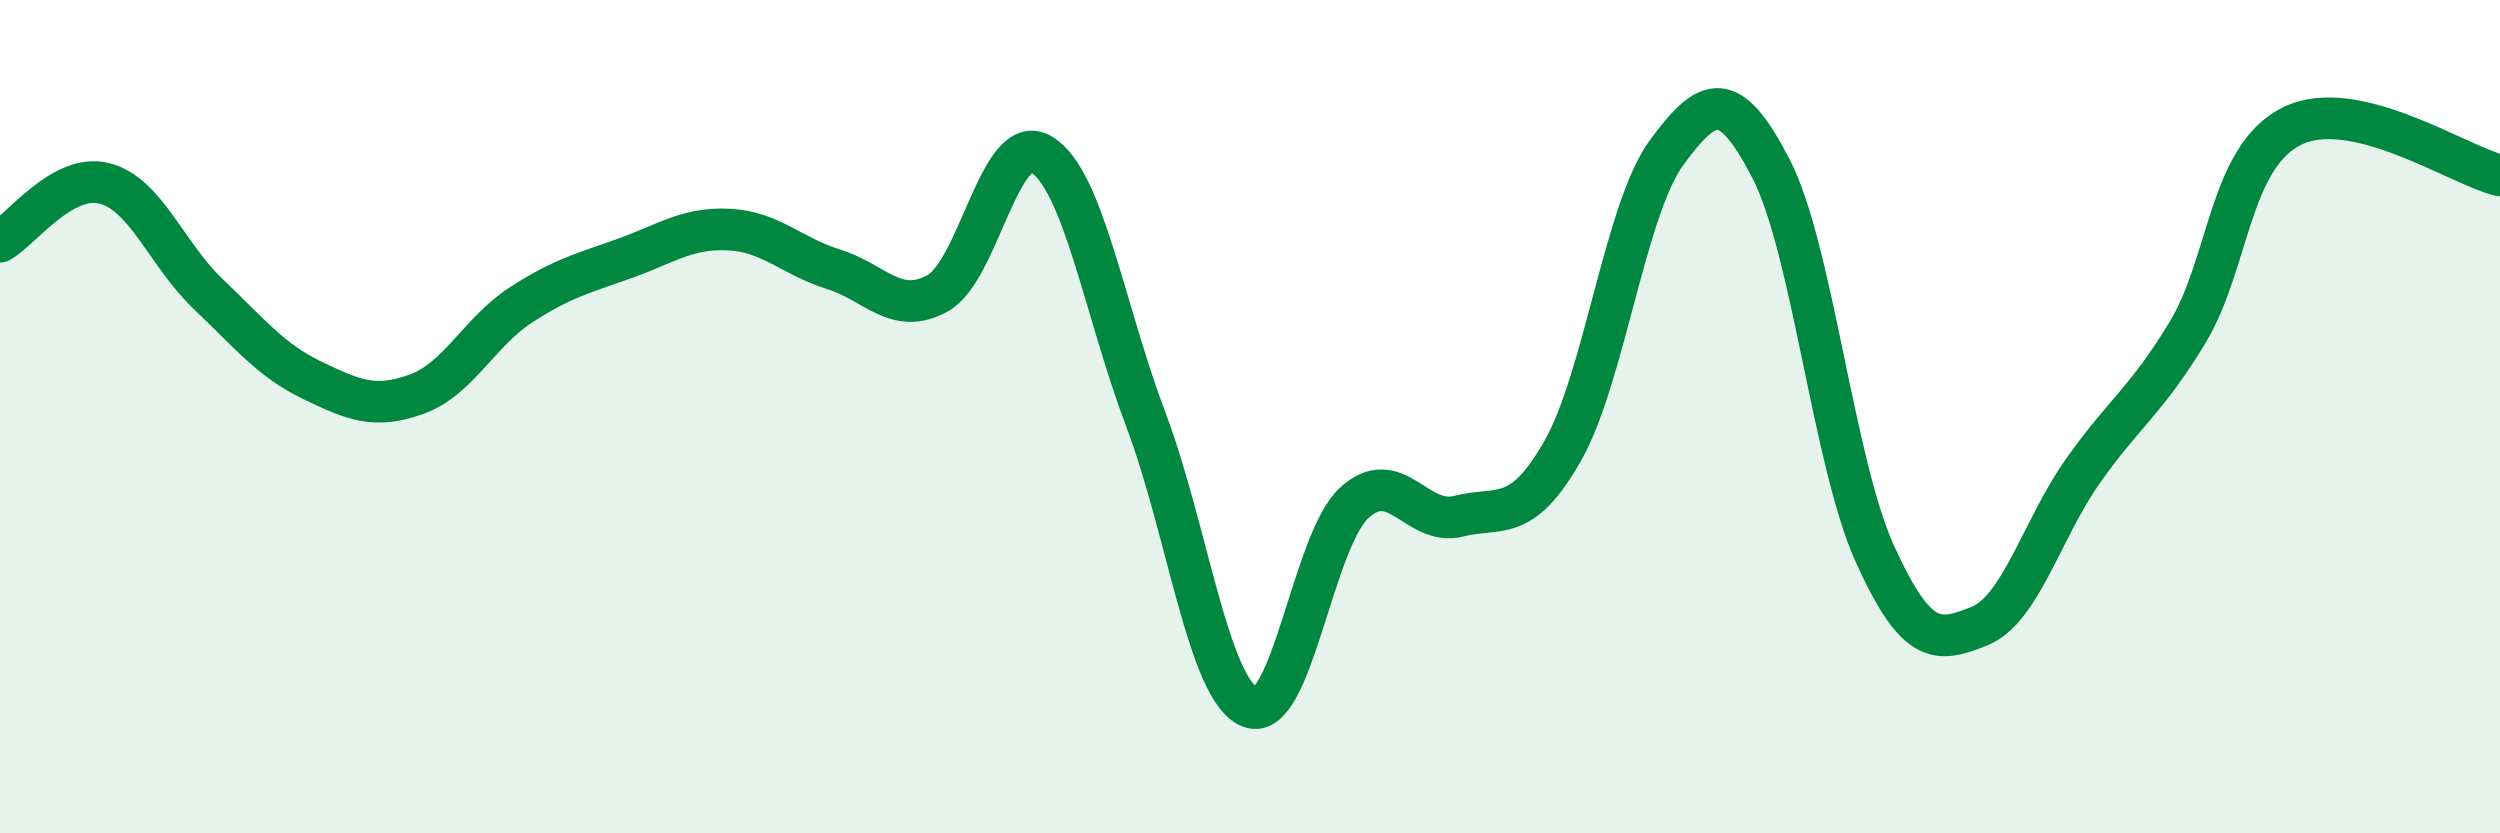 
    <svg width="60" height="20" viewBox="0 0 60 20" xmlns="http://www.w3.org/2000/svg">
      <path
        d="M 0,5.8 C 0.5,5.52 1.5,4.15 2.5,4.4 C 3.5,4.65 4,6.11 5,7.06 C 6,8.01 6.5,8.65 7.5,9.13 C 8.5,9.61 9,9.82 10,9.46 C 11,9.1 11.5,7.97 12.5,7.32 C 13.5,6.67 14,6.56 15,6.2 C 16,5.84 16.5,5.46 17.5,5.51 C 18.5,5.56 19,6.15 20,6.46 C 21,6.77 21.5,7.59 22.5,7.04 C 23.5,6.49 24,3.1 25,3.71 C 26,4.32 26.5,7.42 27.5,10.07 C 28.5,12.72 29,16.57 30,16.97 C 31,17.37 31.5,12.99 32.5,12.07 C 33.5,11.15 34,12.64 35,12.39 C 36,12.14 36.5,12.58 37.5,10.83 C 38.5,9.08 39,5.02 40,3.66 C 41,2.3 41.5,2.11 42.5,4.04 C 43.5,5.97 44,11.1 45,13.3 C 46,15.5 46.5,15.43 47.5,15.03 C 48.5,14.63 49,12.7 50,11.29 C 51,9.88 51.5,9.63 52.5,7.98 C 53.5,6.33 53.5,3.78 55,3.03 C 56.5,2.28 59,3.97 60,4.21L60 20L0 20Z"
        fill="#008740"
        opacity="0.1"
        stroke-linecap="round"
        stroke-linejoin="round"
      />
      <path
        d="M 0,5.8 C 0.5,5.52 1.5,4.15 2.5,4.4 C 3.5,4.65 4,6.11 5,7.06 C 6,8.01 6.5,8.65 7.5,9.13 C 8.5,9.61 9,9.82 10,9.46 C 11,9.1 11.5,7.97 12.5,7.32 C 13.5,6.67 14,6.56 15,6.2 C 16,5.84 16.5,5.46 17.5,5.51 C 18.5,5.56 19,6.15 20,6.46 C 21,6.77 21.5,7.59 22.5,7.04 C 23.5,6.49 24,3.1 25,3.71 C 26,4.32 26.5,7.42 27.5,10.07 C 28.5,12.72 29,16.57 30,16.97 C 31,17.37 31.5,12.99 32.5,12.07 C 33.5,11.15 34,12.64 35,12.39 C 36,12.14 36.5,12.58 37.5,10.83 C 38.5,9.08 39,5.02 40,3.66 C 41,2.3 41.5,2.11 42.5,4.04 C 43.5,5.97 44,11.1 45,13.3 C 46,15.5 46.5,15.43 47.5,15.03 C 48.5,14.63 49,12.7 50,11.29 C 51,9.88 51.5,9.63 52.5,7.98 C 53.5,6.33 53.5,3.78 55,3.03 C 56.5,2.28 59,3.97 60,4.21"
        stroke="#008740"
        stroke-width="1"
        fill="none"
        stroke-linecap="round"
        stroke-linejoin="round"
      />
    </svg>
  